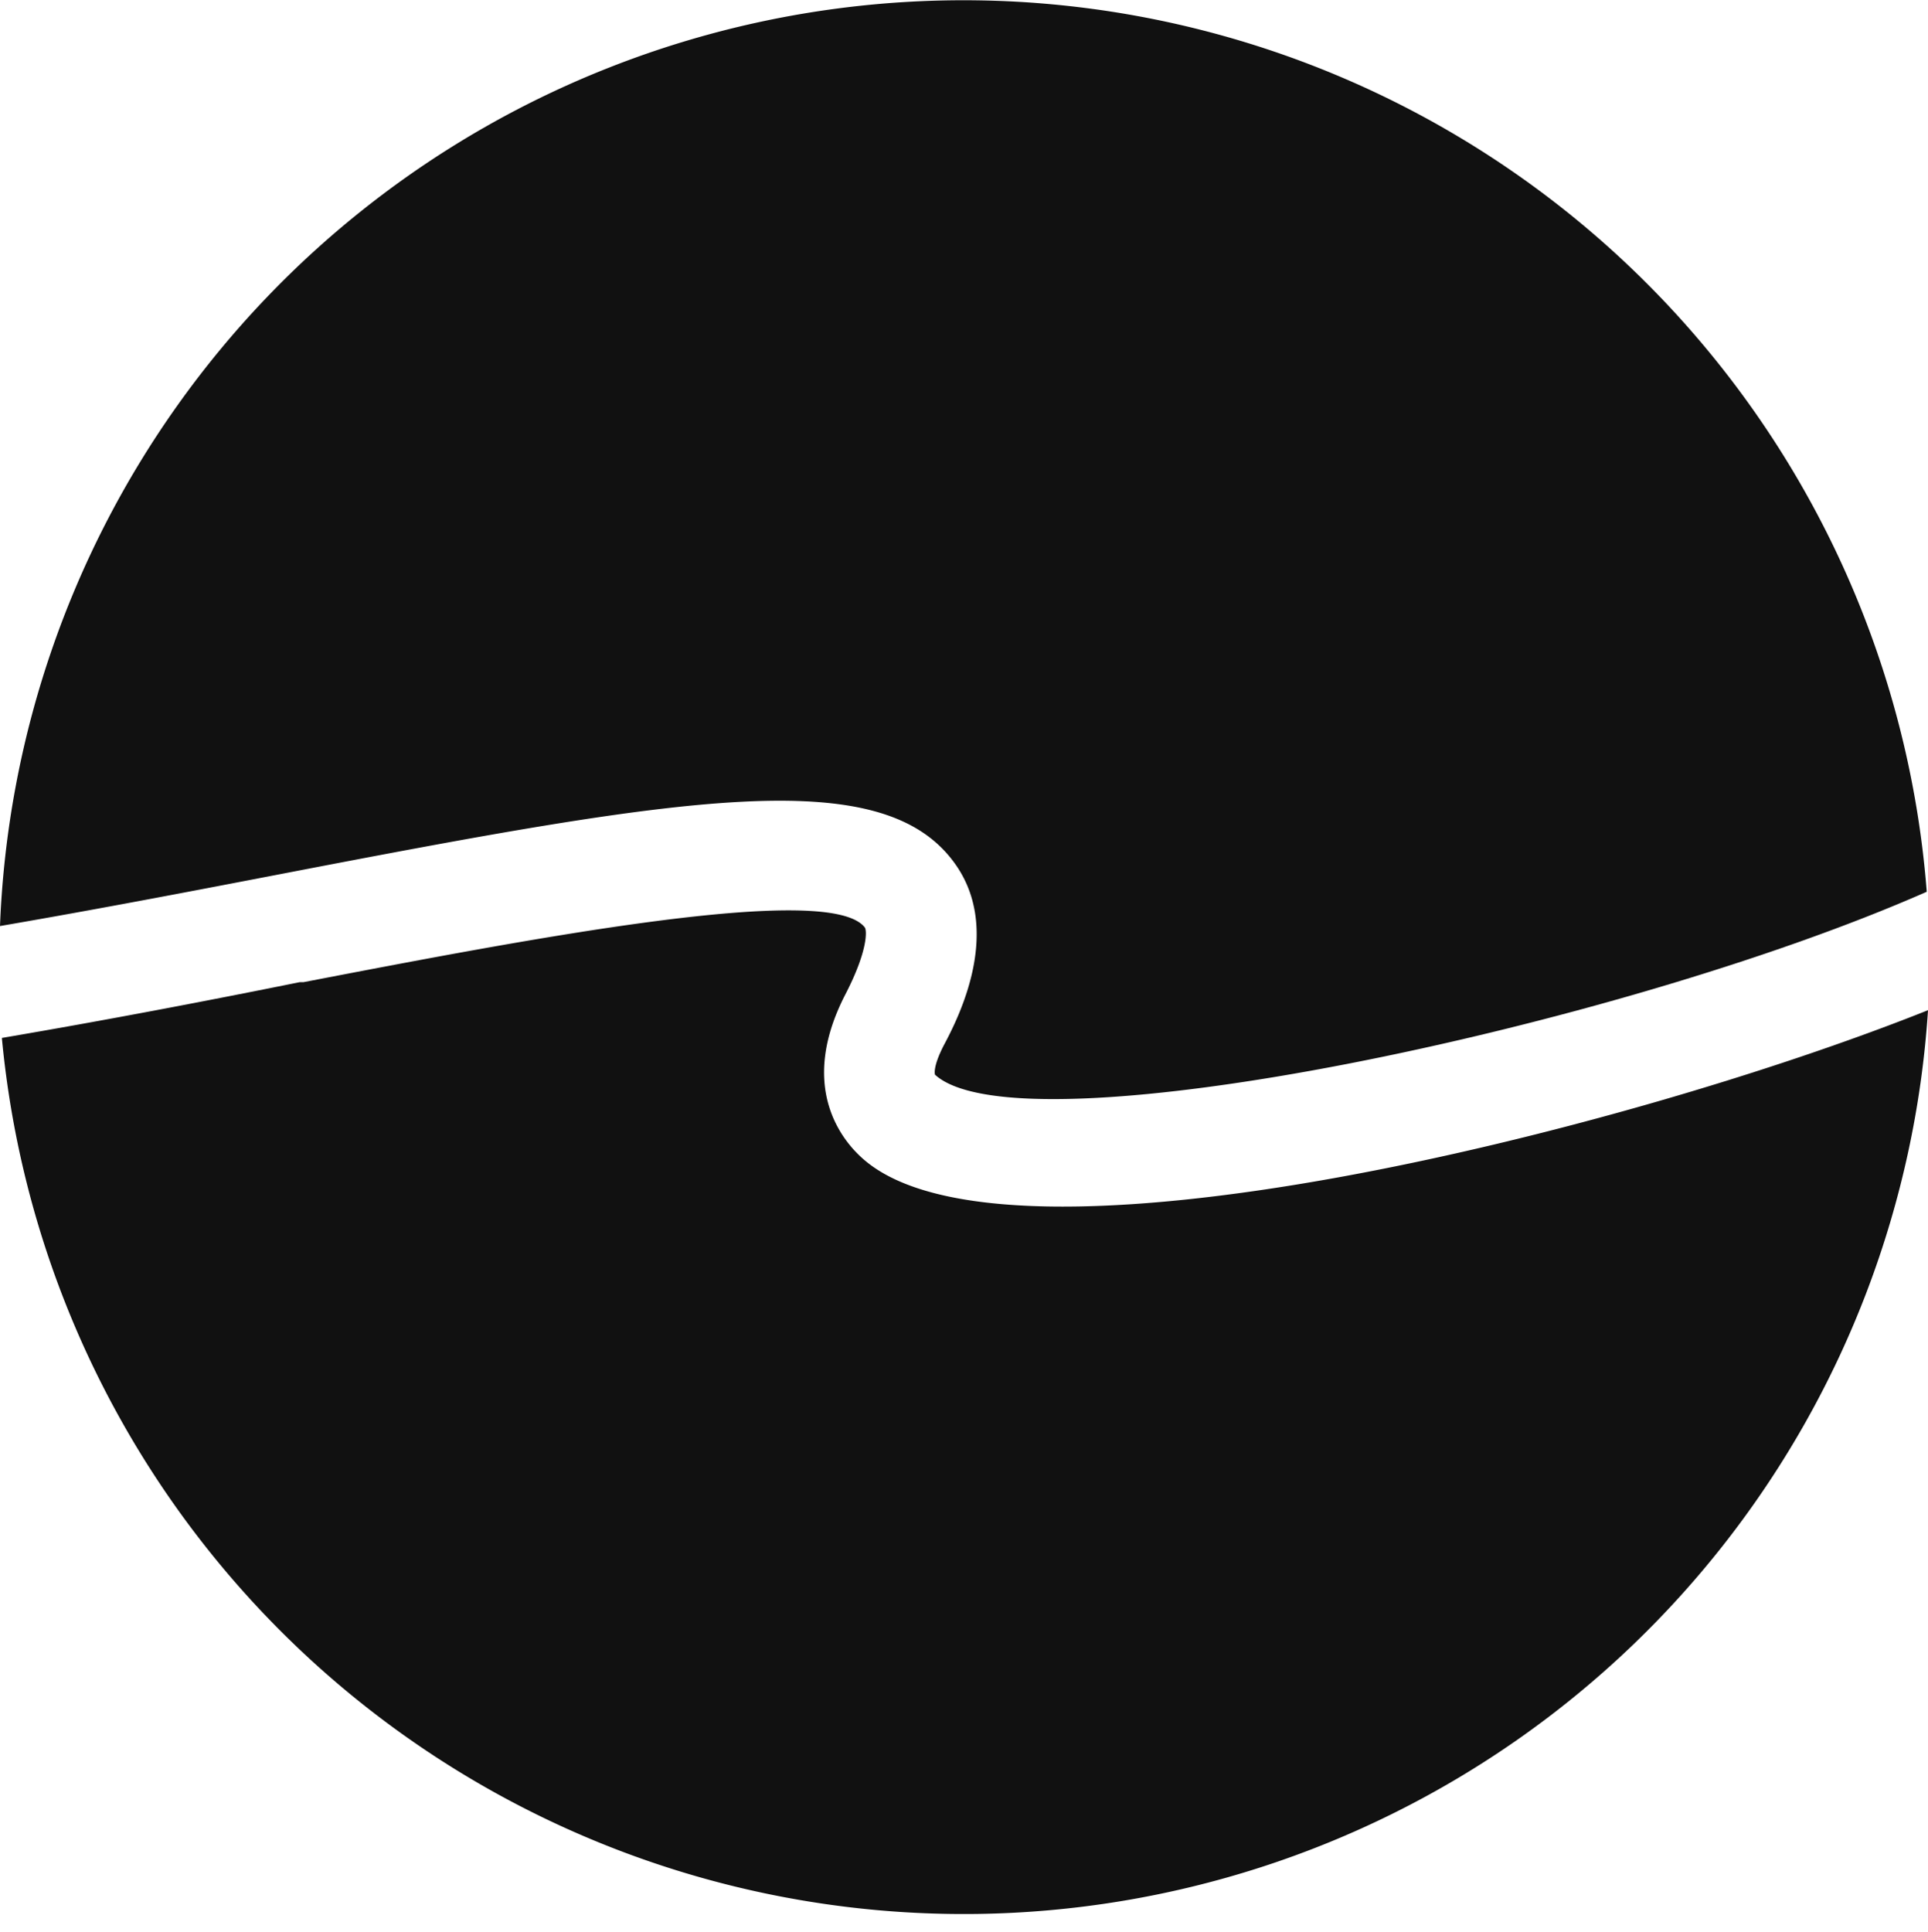 <svg id="Layer_1" data-name="Layer 1" xmlns="http://www.w3.org/2000/svg" viewBox="0 0 61.86 61.98">
  <defs>
    <style>
      .cls-1 {
        fill: #111111;
      }
    </style>
  </defs>
  <g>
    <path class="cls-1" d="M19.59,2.15A30.89,30.89,0,0,0,0,29.71c3.26-.56,6.47-1.18,9.07-1.68,12.87-2.48,19.17-3.54,21.52-.39,1.62,2.16.17,5-.31,5.9-.37.72-.28.94-.28.94l0,0C32.77,37,51.85,33,61.82,28.61A31,31,0,0,0,19.59,2.15Z"/>
    <path class="cls-1" d="M9.74,31.51l-.12,0C6.7,32.1,3.41,32.73.06,33.3a31,31,0,0,0,61.8-.89c-9.79,3.91-29.58,8.86-34.18,4.76-.67-.59-2.08-2.31-.56-5.26.74-1.43.69-2.06.63-2.15C26.62,28.26,16.87,30.14,9.74,31.51Z"/>
  </g>
</svg>
